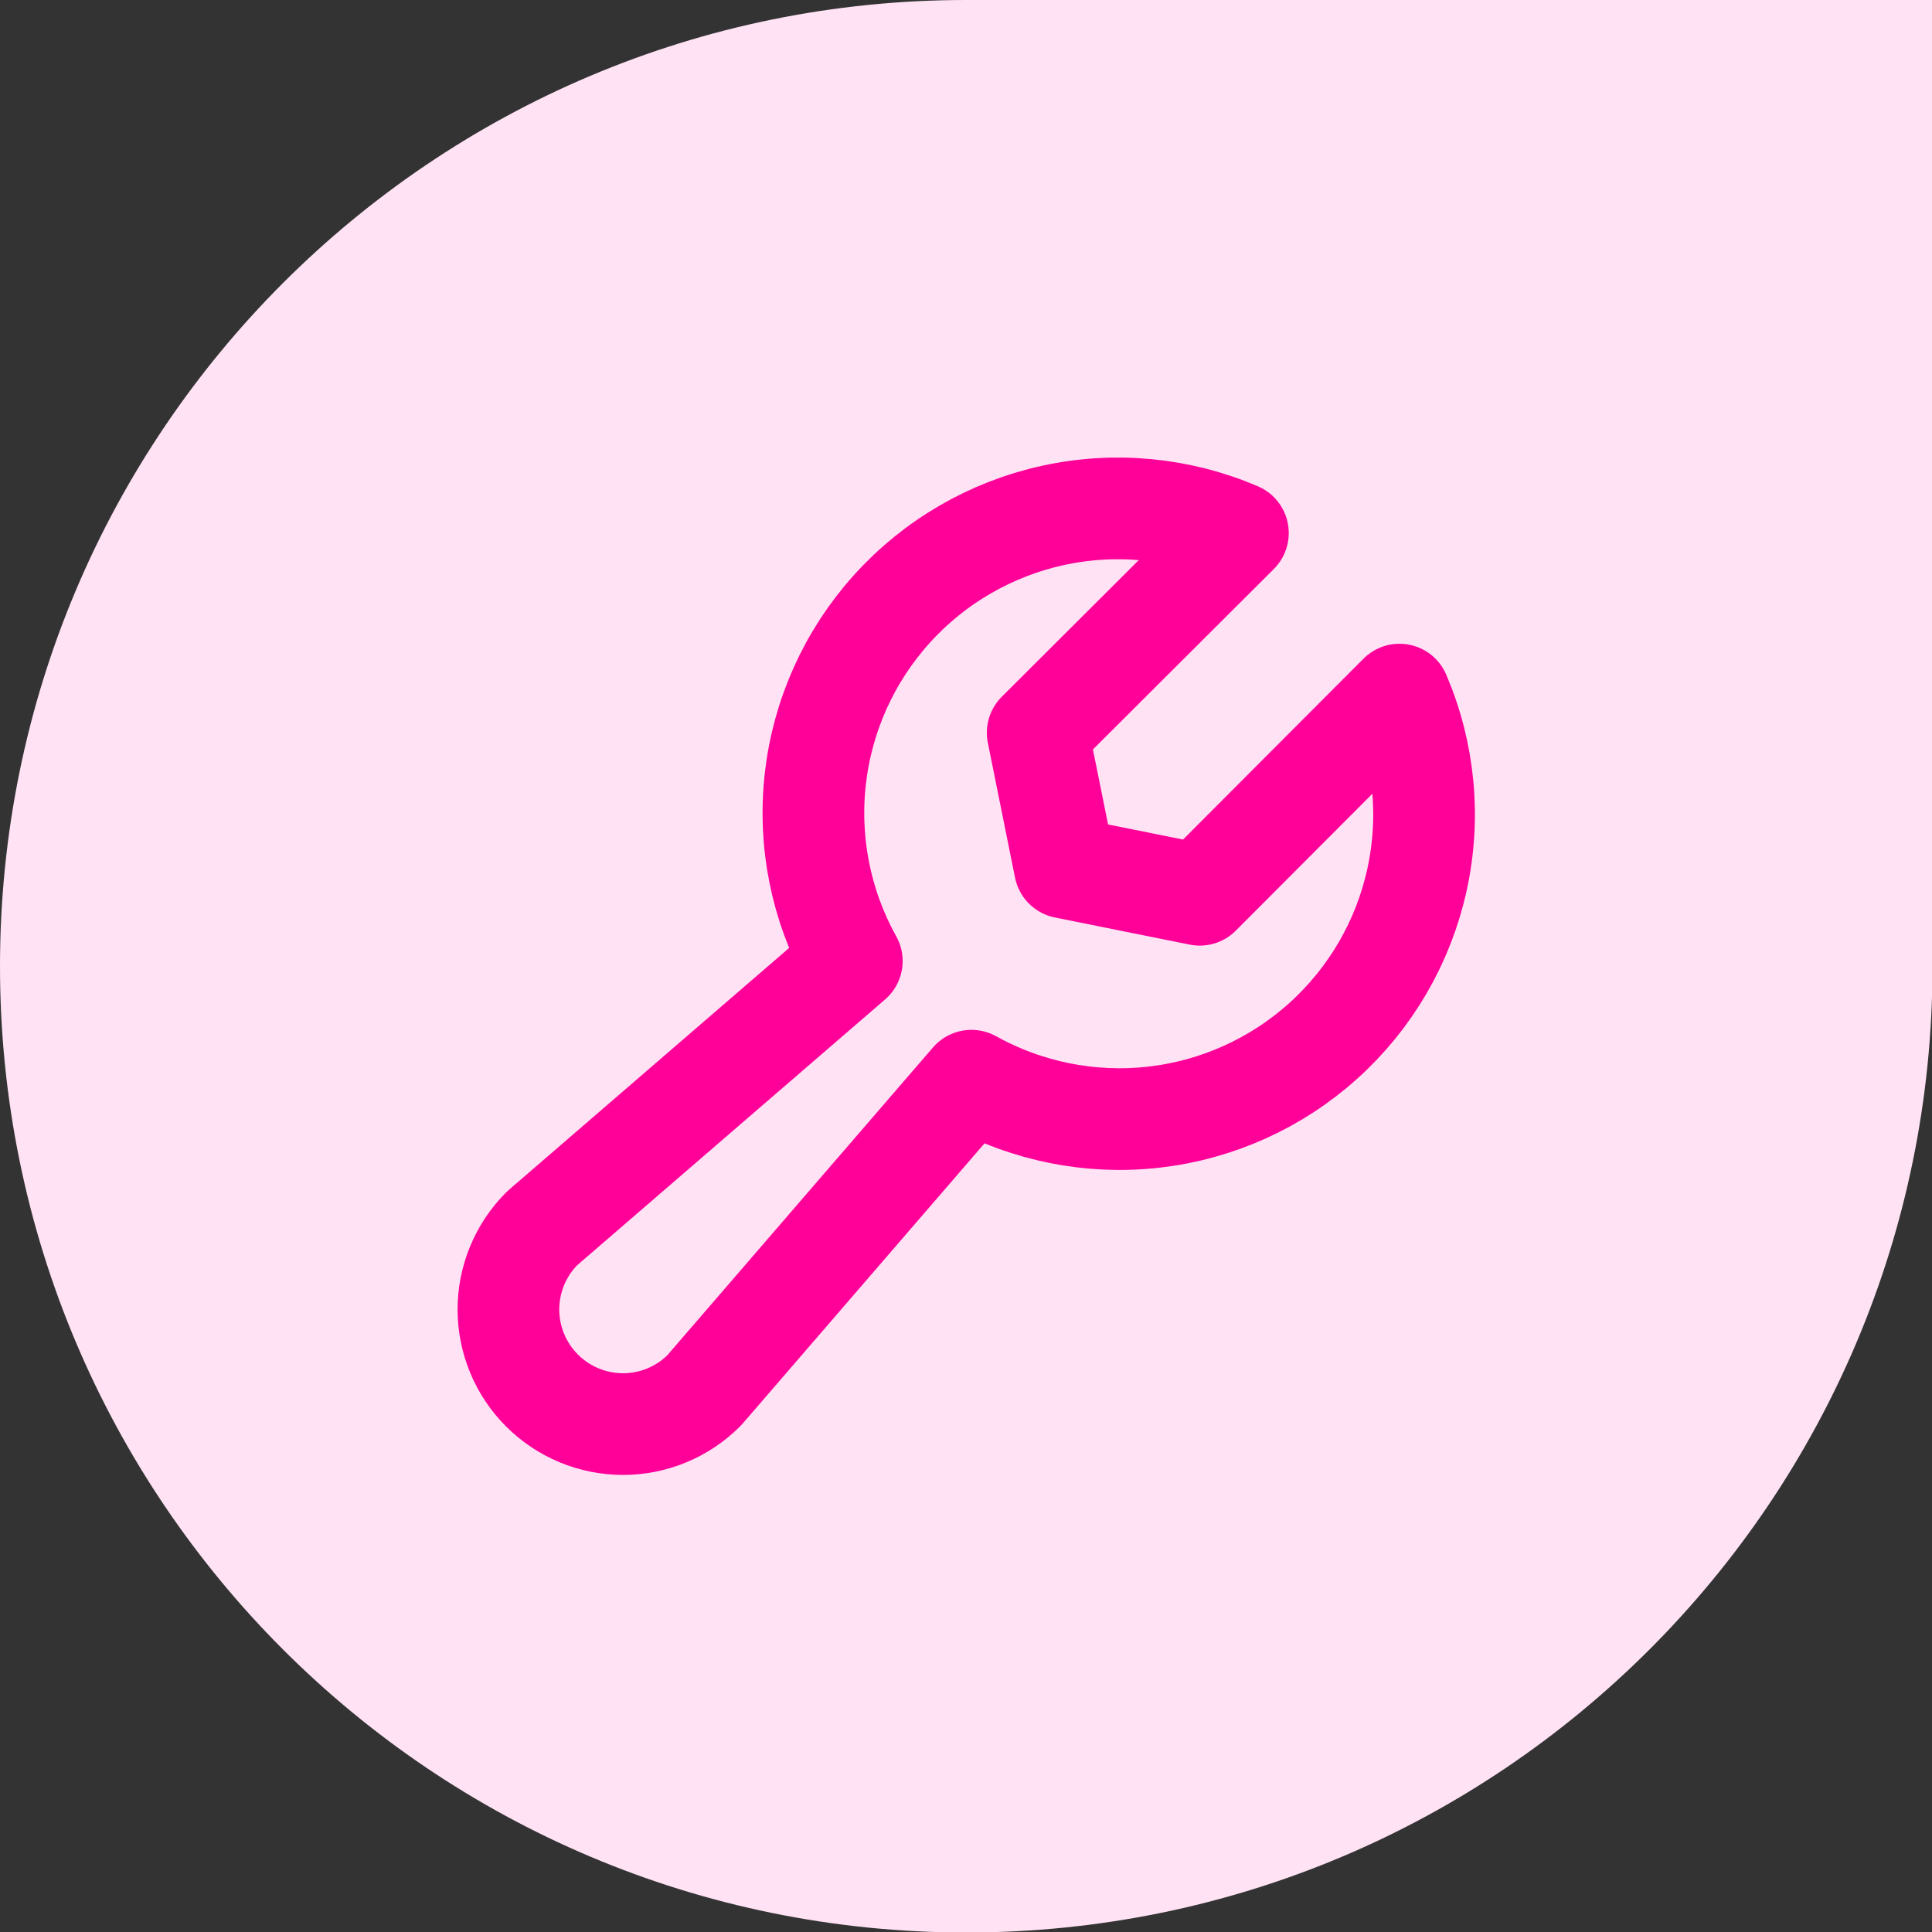 <svg width="38" height="38" viewBox="0 0 38 38" fill="none" xmlns="http://www.w3.org/2000/svg">
<rect x="0" y="0" width="38" height="38" fill="#333333" stroke="none"/>
<path d="M0 19.005C0 8.509 8.509 0 19.005 0H38.01V19.005C38.01 29.501 29.501 38.01 19.005 38.01V38.01C8.509 38.01 0 29.501 0 19.005V19.005Z" fill="#FFE3F4"/>
<path d="M27.526 13.662C28.018 14.811 28.138 16.084 27.87 17.305C27.602 18.526 26.959 19.632 26.031 20.469C25.104 21.306 23.937 21.832 22.695 21.973C21.454 22.114 20.199 21.863 19.107 21.256V21.256L13.848 27.349C13.425 27.772 12.852 28.01 12.254 28.01C11.656 28.01 11.083 27.772 10.66 27.349C10.238 26.927 10 26.353 10 25.756C10 25.158 10.238 24.585 10.66 24.162L16.754 18.902C16.146 17.811 15.896 16.556 16.037 15.314C16.178 14.072 16.704 12.906 17.541 11.978C18.378 11.05 19.484 10.407 20.705 10.139C21.925 9.871 23.199 9.992 24.348 10.484L20.41 14.412L20.945 17.065L23.598 17.599L27.526 13.662Z" stroke="#FF0099" stroke-width="2" stroke-linecap="round" stroke-linejoin="round"/>
</svg>
